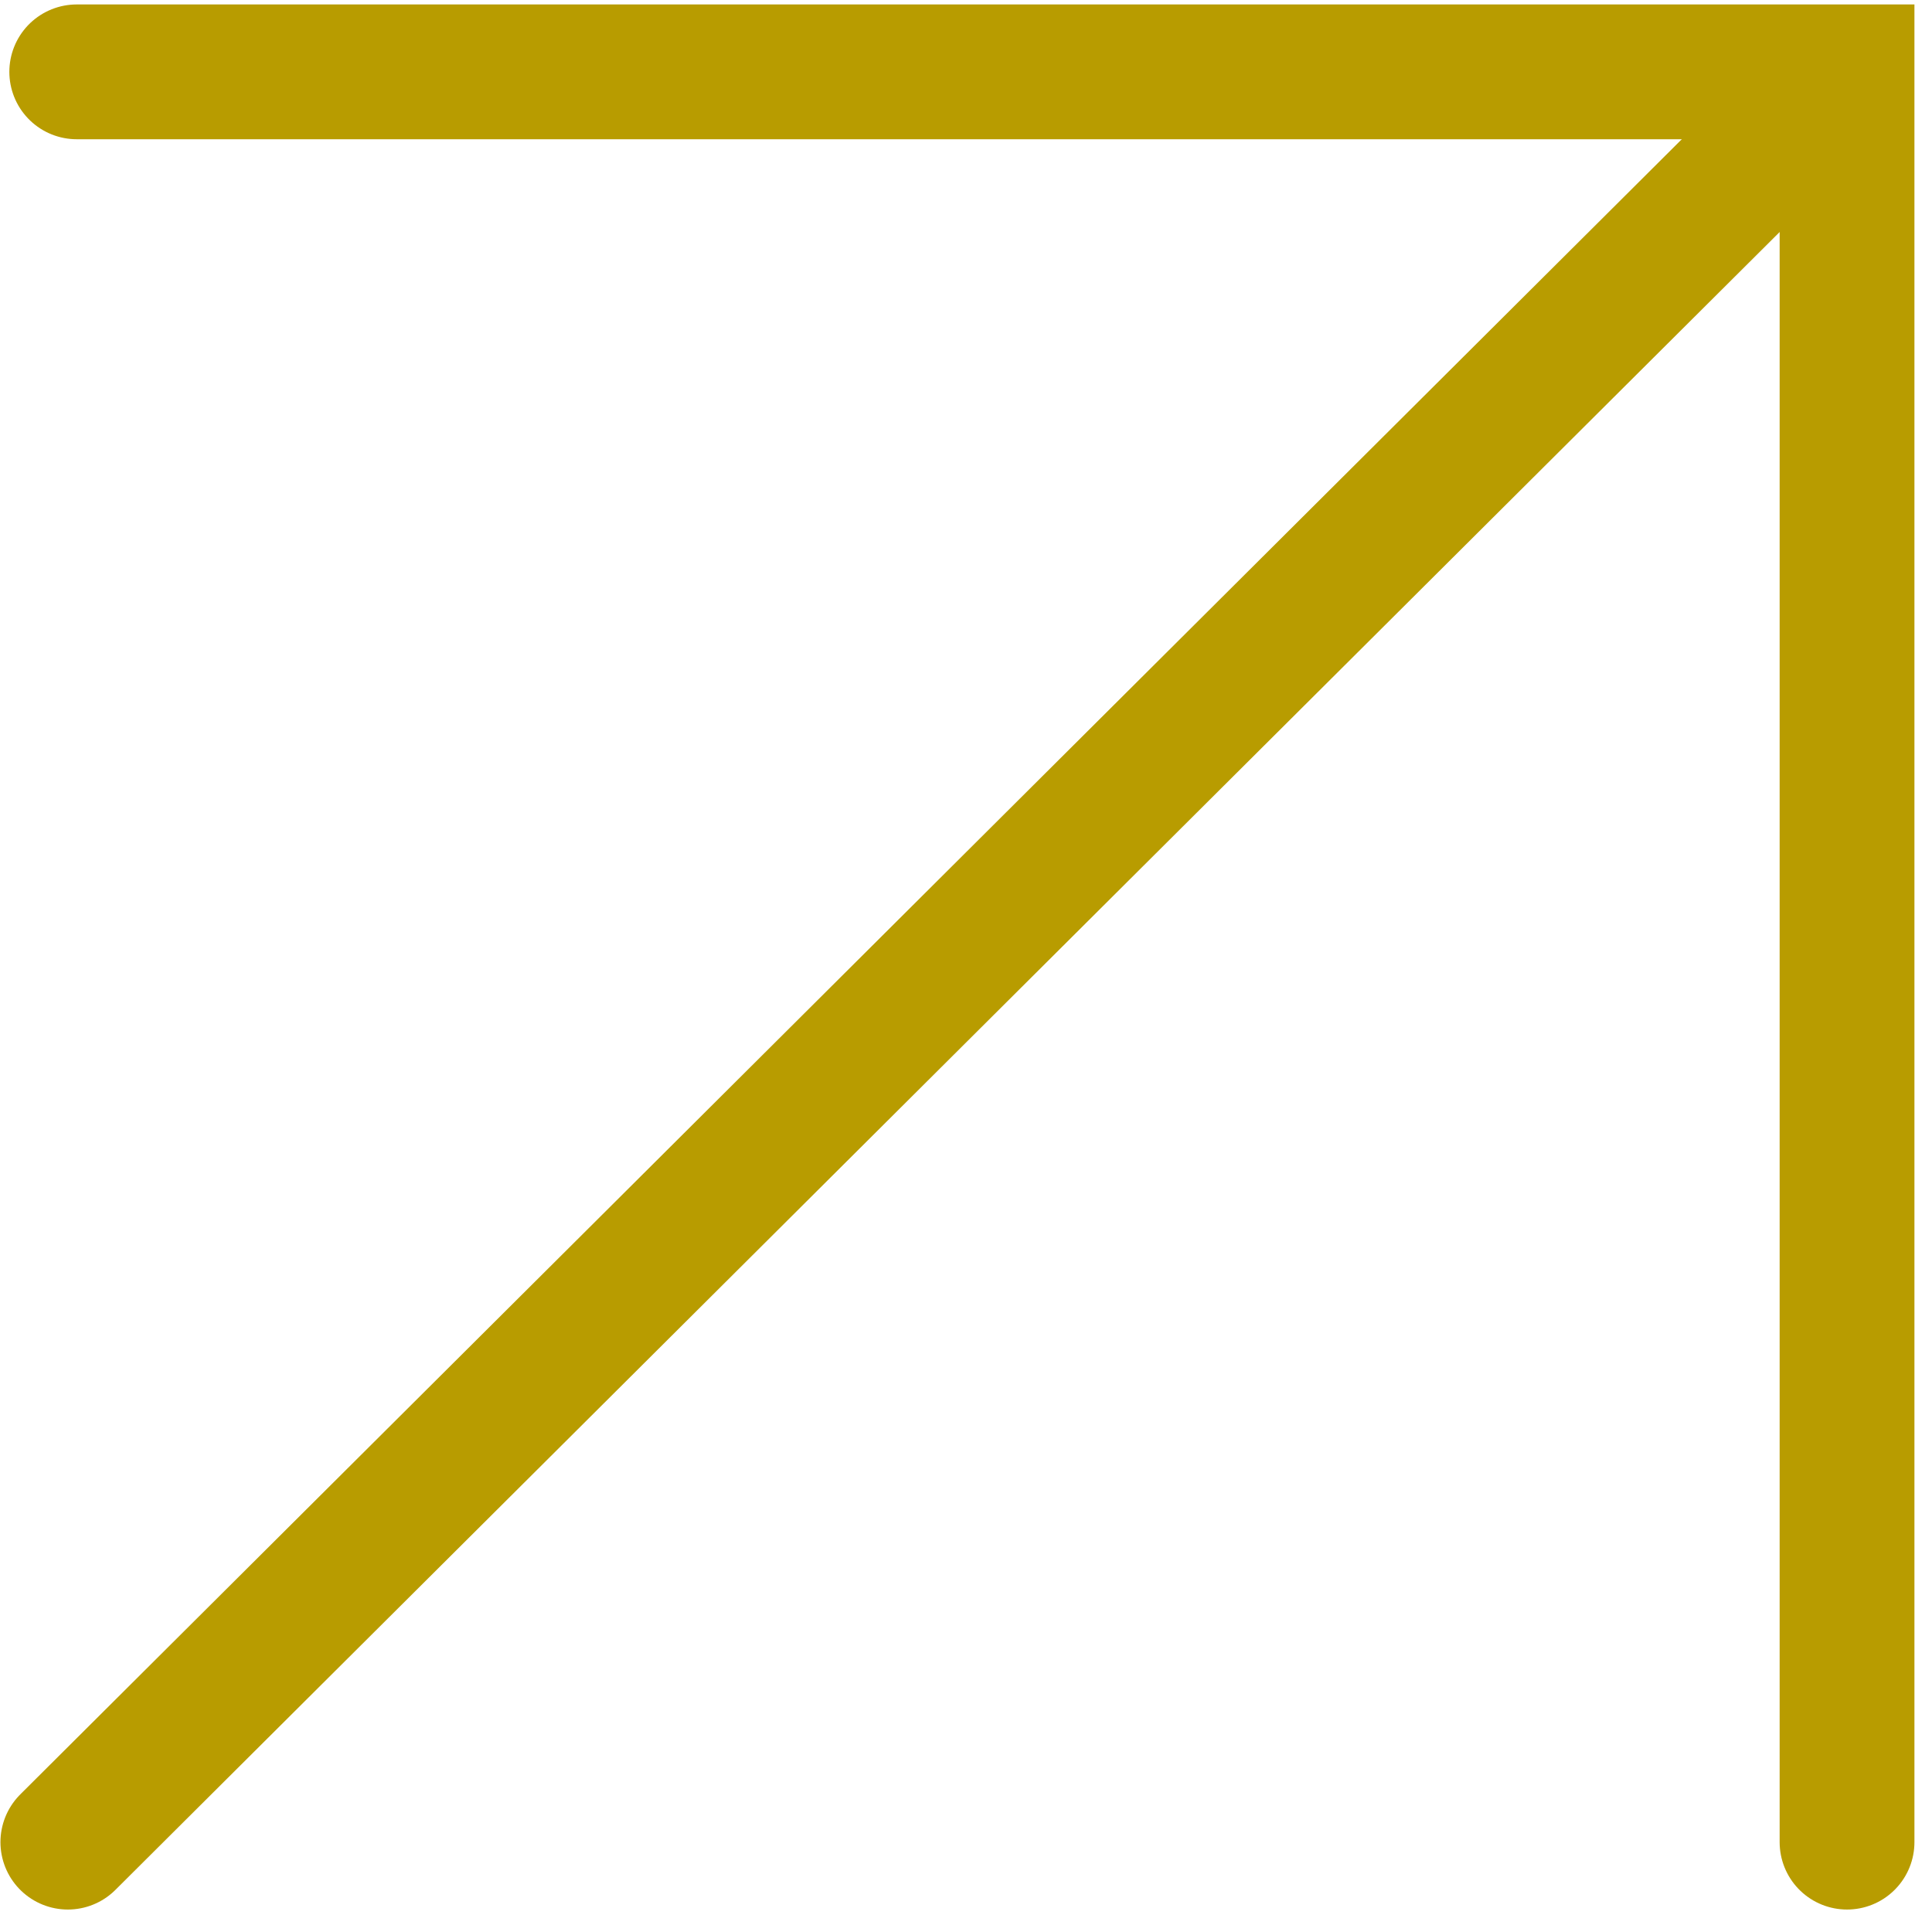 <?xml version="1.0" encoding="UTF-8"?> <svg xmlns="http://www.w3.org/2000/svg" width="43" height="43" viewBox="0 0 43 43" fill="none"> <path d="M1.708 1.599H41.109V41" stroke="#B89C00" stroke-width="3" stroke-linecap="round"></path> <path d="M1.51 41L40.706 1.954" stroke="#B89C00" stroke-width="3" stroke-linecap="round"></path> </svg> 